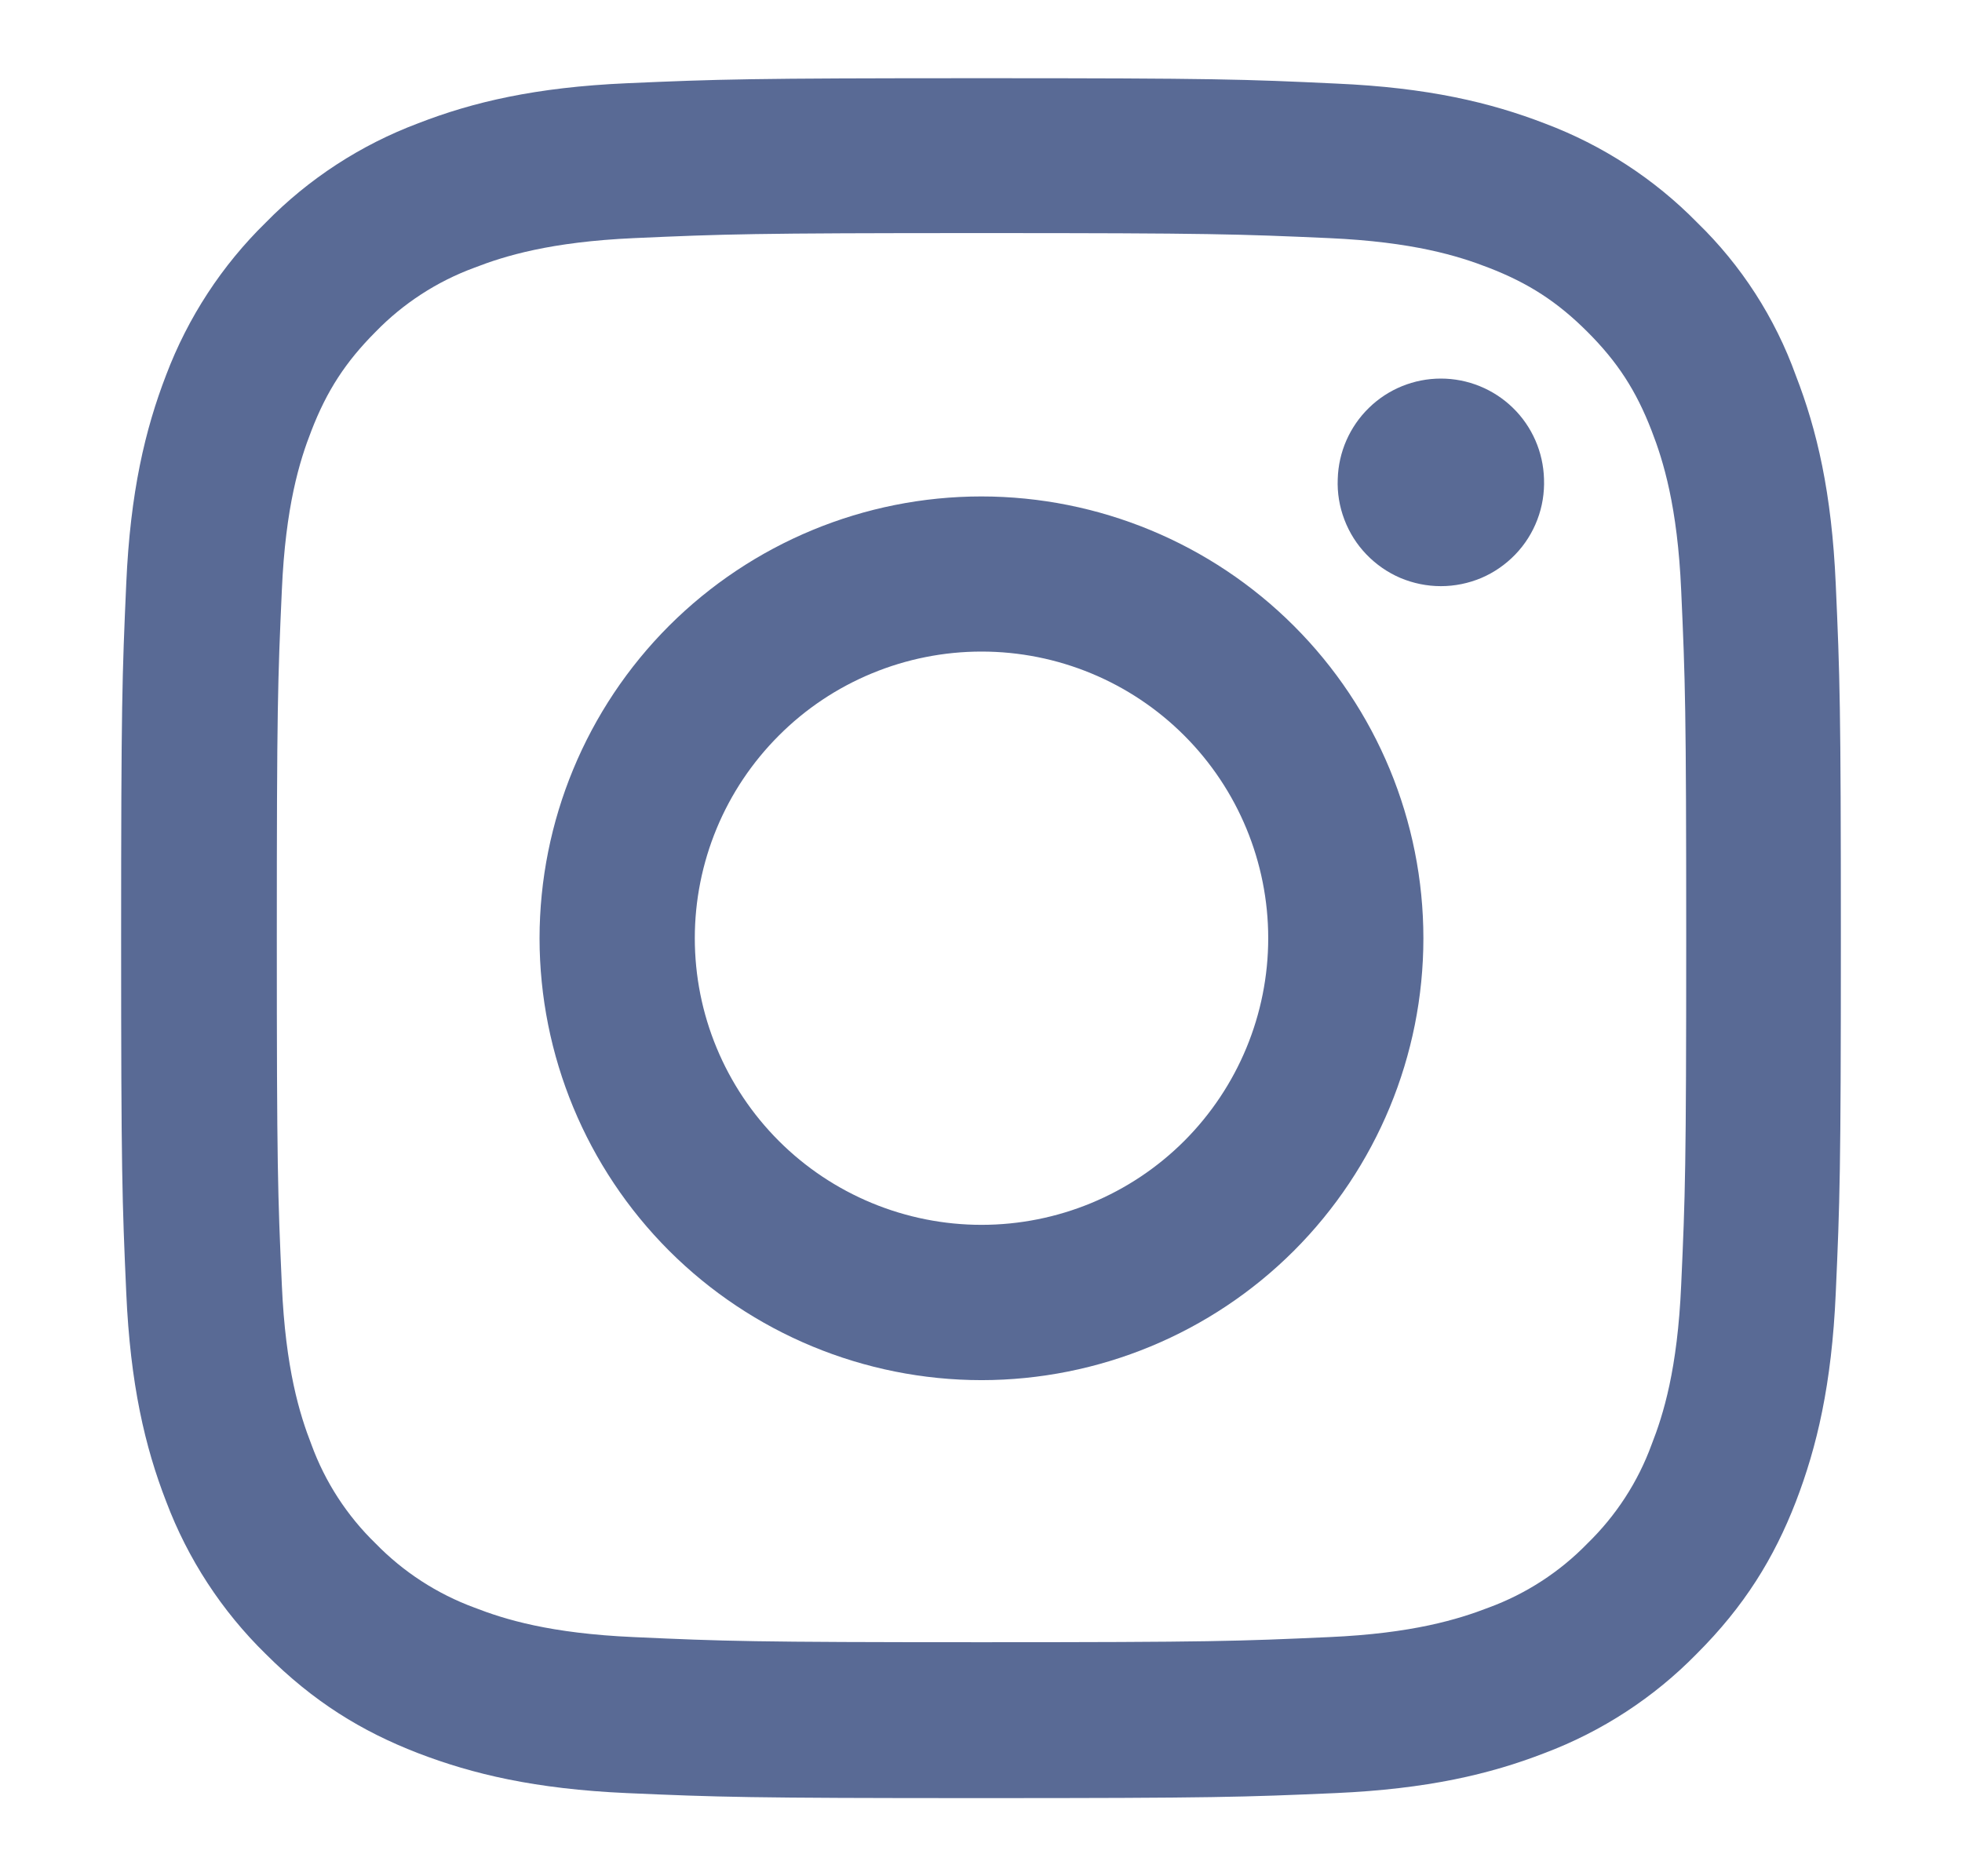 <svg width="23" height="22" viewBox="0 0 23 22" fill="none" xmlns="http://www.w3.org/2000/svg">
<path d="M11.507 2.733C14.201 2.733 14.52 2.745 15.579 2.792C16.565 2.836 17.096 3.001 17.451 3.139C17.919 3.32 18.258 3.54 18.609 3.891C18.964 4.246 19.18 4.581 19.361 5.049C19.499 5.404 19.665 5.94 19.708 6.921C19.756 7.984 19.767 8.303 19.767 10.995C19.767 13.69 19.756 14.008 19.708 15.068C19.665 16.053 19.5 16.585 19.361 16.939C19.201 17.377 18.944 17.772 18.61 18.097C18.285 18.432 17.889 18.689 17.451 18.85C17.096 18.987 16.56 19.153 15.579 19.196C14.516 19.244 14.197 19.256 11.507 19.256C8.811 19.256 8.492 19.244 7.433 19.196C6.447 19.153 5.916 18.988 5.561 18.85C5.124 18.689 4.728 18.432 4.403 18.098C4.068 17.773 3.811 17.377 3.651 16.939C3.513 16.585 3.347 16.049 3.304 15.068C3.256 14.004 3.245 13.685 3.245 10.995C3.245 8.3 3.256 7.981 3.304 6.921C3.347 5.936 3.512 5.404 3.651 5.049C3.832 4.581 4.052 4.243 4.402 3.892C4.727 3.557 5.123 3.3 5.561 3.139C5.916 3.001 6.452 2.836 7.433 2.792C8.492 2.745 8.811 2.733 11.507 2.733ZM11.507 0.917C8.768 0.917 8.426 0.929 7.349 0.976C6.278 1.023 5.542 1.197 4.904 1.445C4.229 1.698 3.618 2.096 3.114 2.611C2.6 3.114 2.203 3.723 1.948 4.396C1.701 5.037 1.527 5.771 1.48 6.842C1.432 7.921 1.42 8.264 1.42 11.002C1.42 13.74 1.432 14.083 1.48 15.158C1.527 16.231 1.7 16.967 1.948 17.606C2.202 18.28 2.6 18.89 3.114 19.393C3.674 19.953 4.237 20.3 4.899 20.556C5.541 20.803 6.274 20.977 7.347 21.025C8.421 21.072 8.764 21.084 11.502 21.084C14.24 21.084 14.583 21.072 15.658 21.025C16.731 20.977 17.467 20.804 18.106 20.556C18.778 20.303 19.387 19.906 19.889 19.393C20.449 18.834 20.796 18.27 21.052 17.609C21.299 16.967 21.473 16.234 21.52 15.163C21.568 14.087 21.58 13.744 21.58 11.006C21.58 8.269 21.568 7.926 21.52 6.85C21.473 5.778 21.3 5.042 21.052 4.403C20.808 3.725 20.413 3.112 19.897 2.611C19.394 2.098 18.785 1.702 18.113 1.449C17.471 1.201 16.738 1.027 15.665 0.98C14.587 0.929 14.245 0.917 11.507 0.917H11.507Z" fill="#596A95"/>
<path d="M11.506 5.821C10.132 5.821 8.815 6.367 7.843 7.338C6.872 8.31 6.326 9.628 6.325 11.002C6.326 12.376 6.872 13.693 7.843 14.665C8.815 15.636 10.132 16.182 11.506 16.183C12.88 16.182 14.198 15.636 15.169 14.665C16.14 13.693 16.686 12.375 16.686 11.002C16.686 9.628 16.14 8.31 15.168 7.339C14.197 6.368 12.879 5.822 11.505 5.821L11.506 5.821ZM11.506 14.362C11.065 14.362 10.628 14.275 10.22 14.106C9.812 13.937 9.442 13.69 9.13 13.378C8.818 13.066 8.57 12.695 8.401 12.287C8.232 11.88 8.145 11.443 8.145 11.001C8.145 10.56 8.232 10.123 8.401 9.715C8.57 9.307 8.818 8.937 9.13 8.625C9.442 8.312 9.812 8.065 10.22 7.896C10.628 7.727 11.065 7.64 11.506 7.64C12.398 7.64 13.253 7.994 13.883 8.625C14.513 9.255 14.867 10.11 14.867 11.001C14.867 11.893 14.513 12.747 13.883 13.378C13.253 14.008 12.398 14.362 11.506 14.362ZM18.1 5.616C18.106 5.779 18.08 5.941 18.022 6.093C17.964 6.246 17.876 6.385 17.763 6.502C17.65 6.619 17.515 6.713 17.365 6.777C17.215 6.84 17.054 6.873 16.891 6.873C16.728 6.873 16.567 6.84 16.417 6.777C16.267 6.713 16.132 6.619 16.019 6.502C15.906 6.385 15.818 6.246 15.76 6.093C15.702 5.941 15.675 5.779 15.682 5.616C15.691 5.301 15.822 5.002 16.048 4.782C16.273 4.562 16.576 4.439 16.891 4.439C17.206 4.439 17.509 4.562 17.735 4.782C17.961 5.002 18.091 5.301 18.1 5.616Z" fill="#596A95"/>
</svg>
